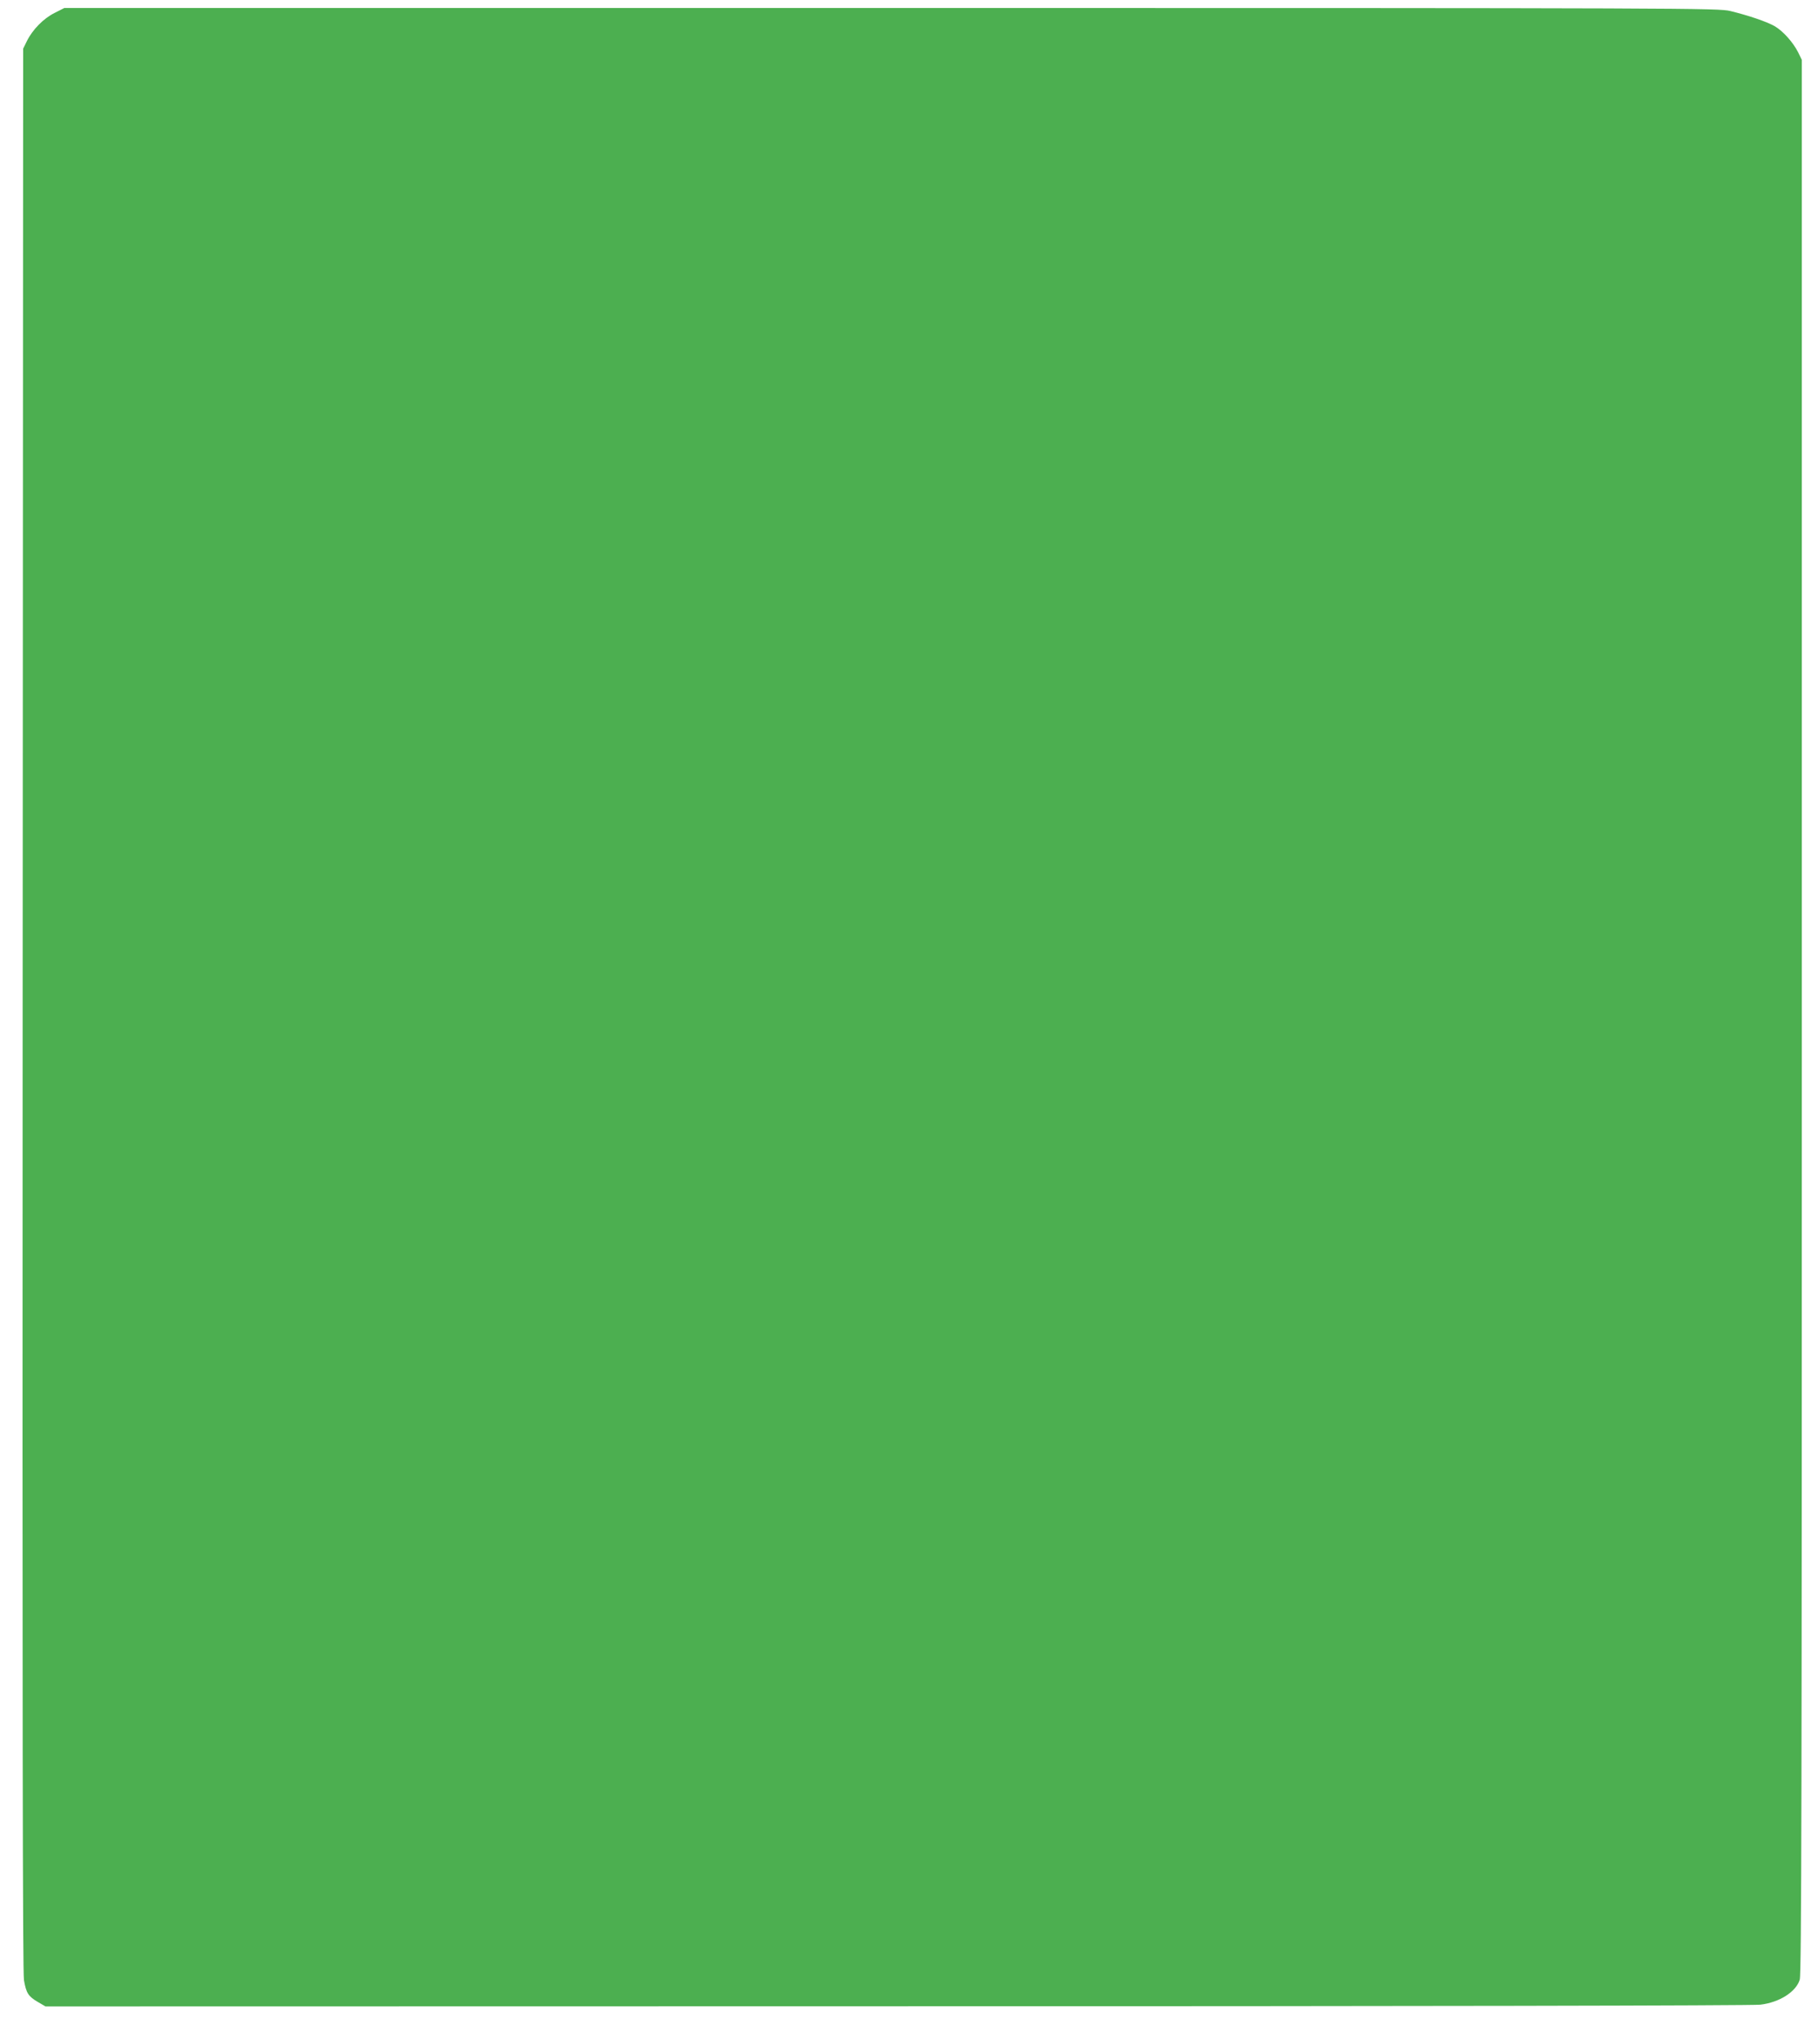 <?xml version="1.0" standalone="no"?>
<!DOCTYPE svg PUBLIC "-//W3C//DTD SVG 20010904//EN"
 "http://www.w3.org/TR/2001/REC-SVG-20010904/DTD/svg10.dtd">
<svg version="1.0" xmlns="http://www.w3.org/2000/svg"
 width="1138pt" height="1280pt" viewBox="0 0 1138 1280"
 preserveAspectRatio="xMidYMid meet">
<g transform="translate(0,1280) scale(0.1,-0.1)"
fill="#4caf50" stroke="none">
<path d="M342 12719 c-69 -34 -138 -104 -174 -177 l-23 -47 -3 -6015 c-2
-4329 0 -6033 8 -6080 14 -81 27 -102 87 -137 l48 -28 5330 1 c3190 0 5362 4
5410 10 119 14 224 80 247 157 11 34 13 1221 13 6032 l0 5990 -23 47 c-31 62
-94 133 -147 164 -49 28 -163 67 -278 95 -76 18 -222 19 -5256 19 l-5178 0
-61 -31z"/>
</g>
</svg>
